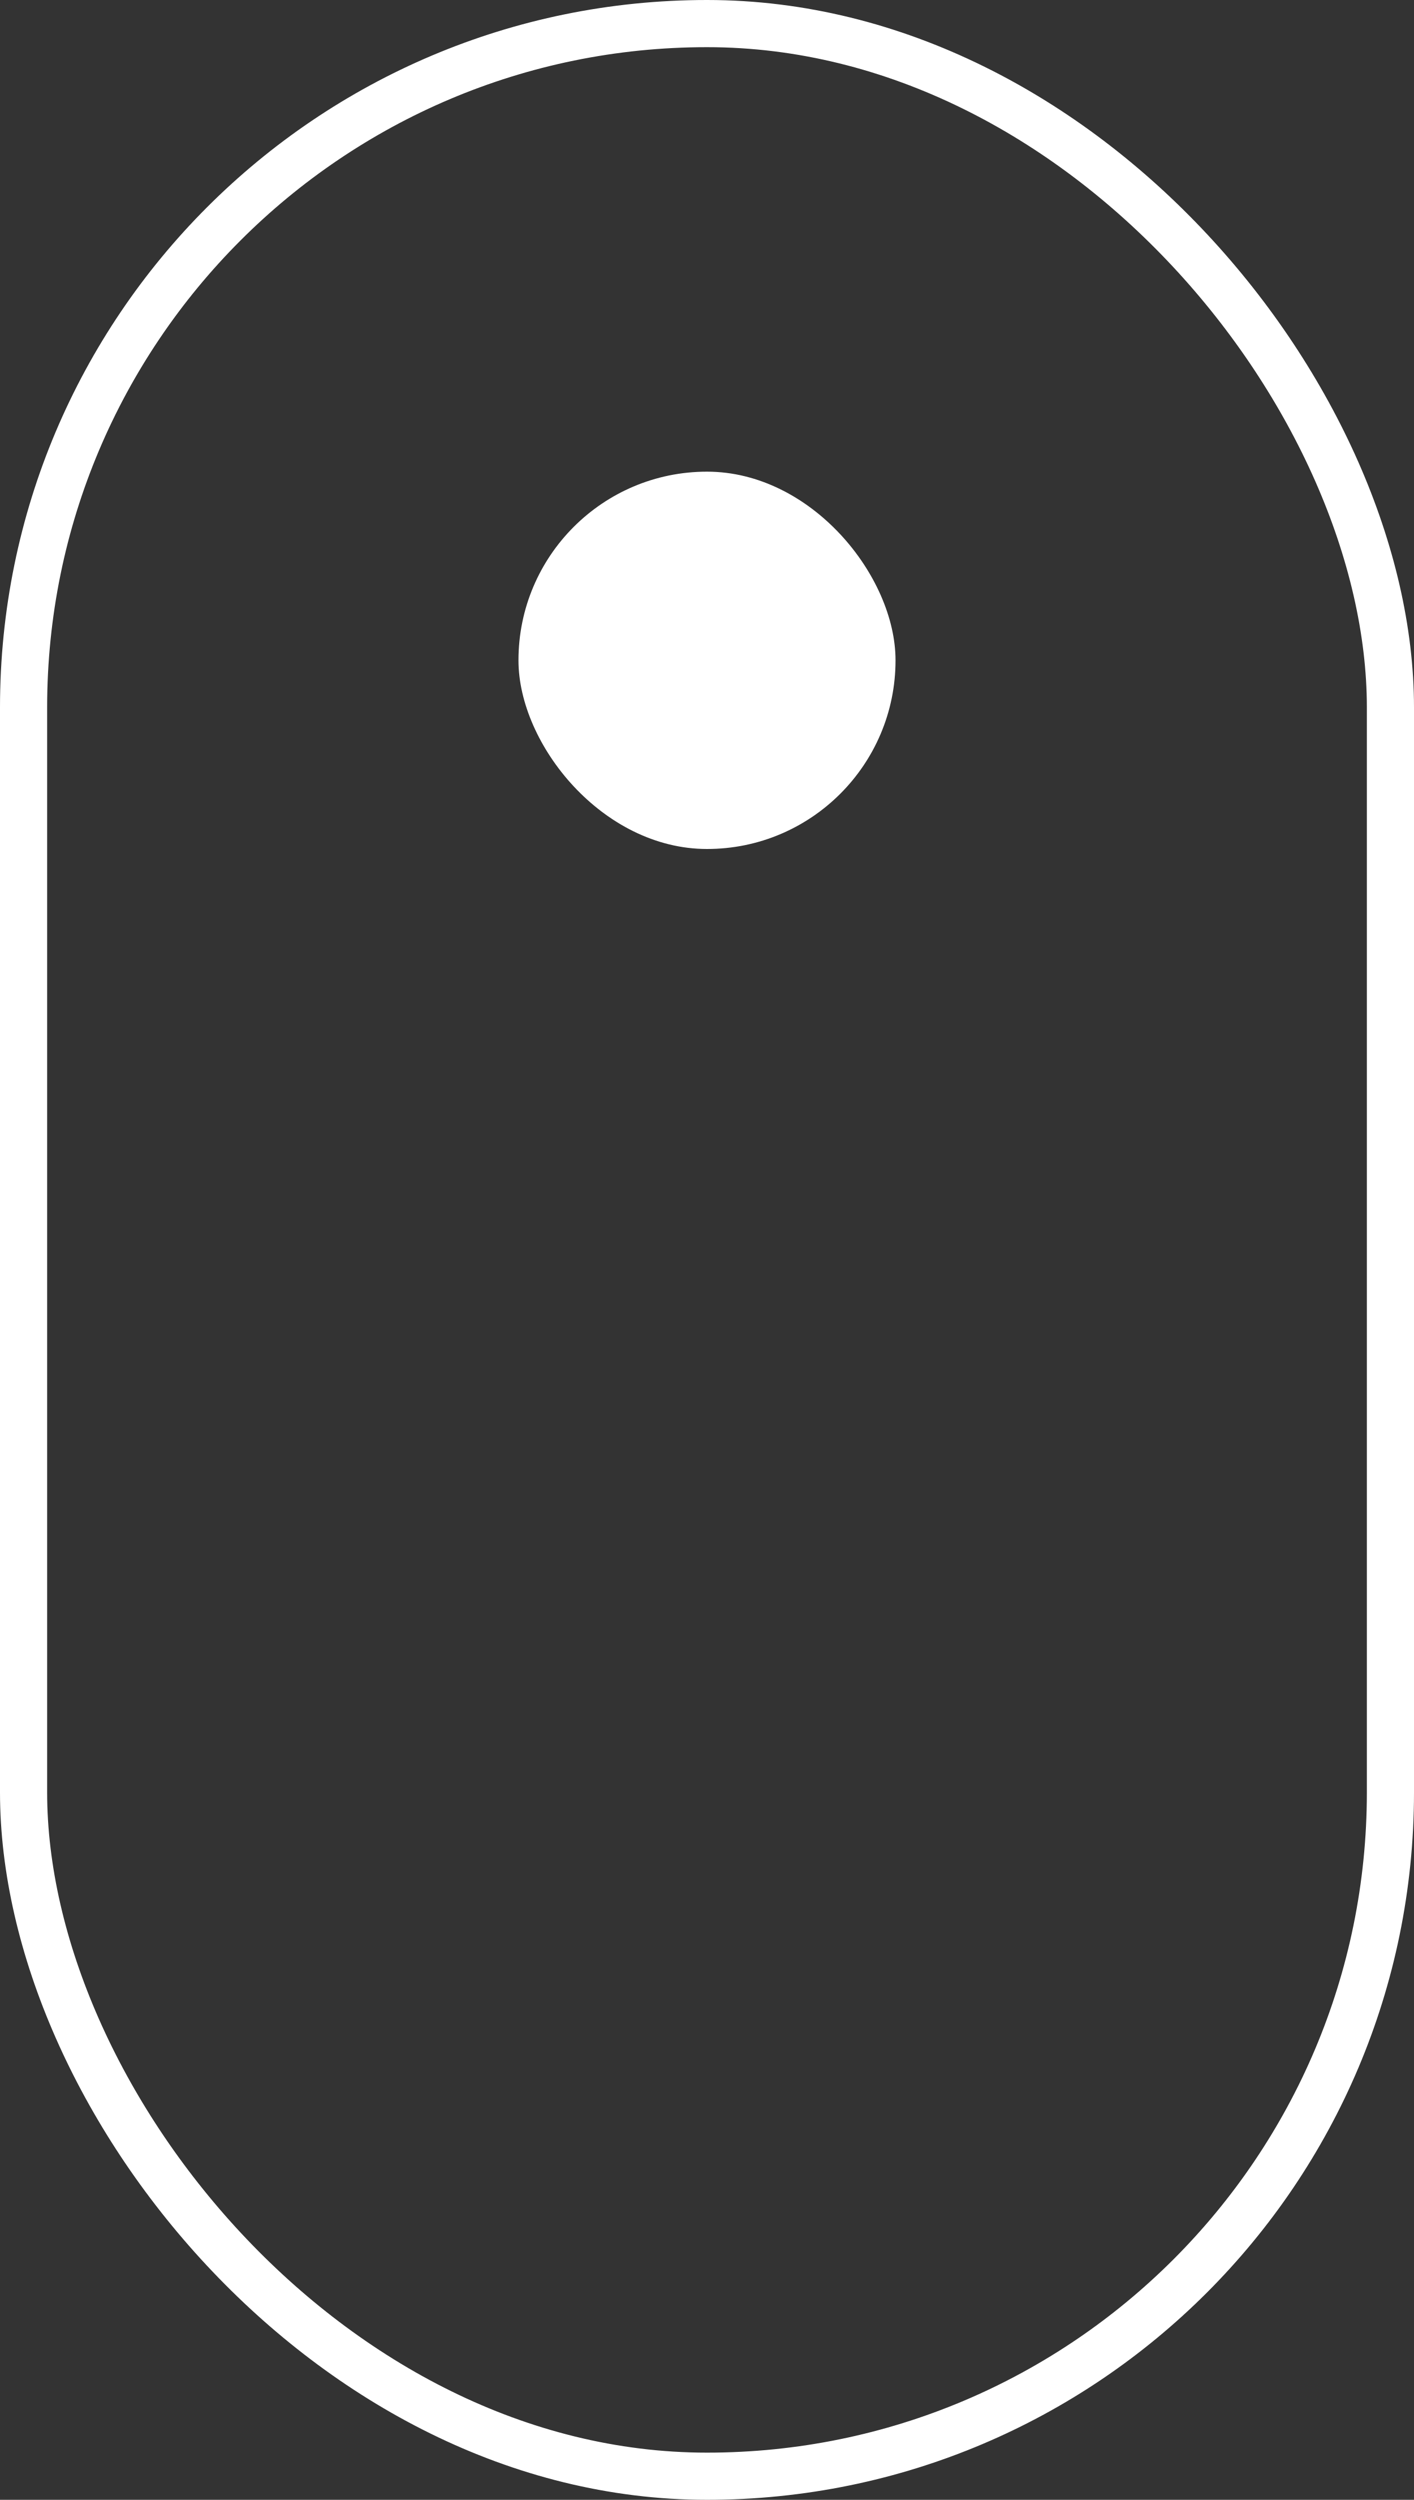 <svg width="30" height="53" viewBox="0 0 30 53" fill="none" xmlns="http://www.w3.org/2000/svg">
<rect x="0" y="0" width="30" height="53" fill="#333333" stroke="none"/>
<rect x="0.5" y="0.5" width="29" height="52" rx="14.5" stroke="white"/>
<rect x="11" y="10" width="8" height="8" rx="4" fill="white"/>
</svg>

